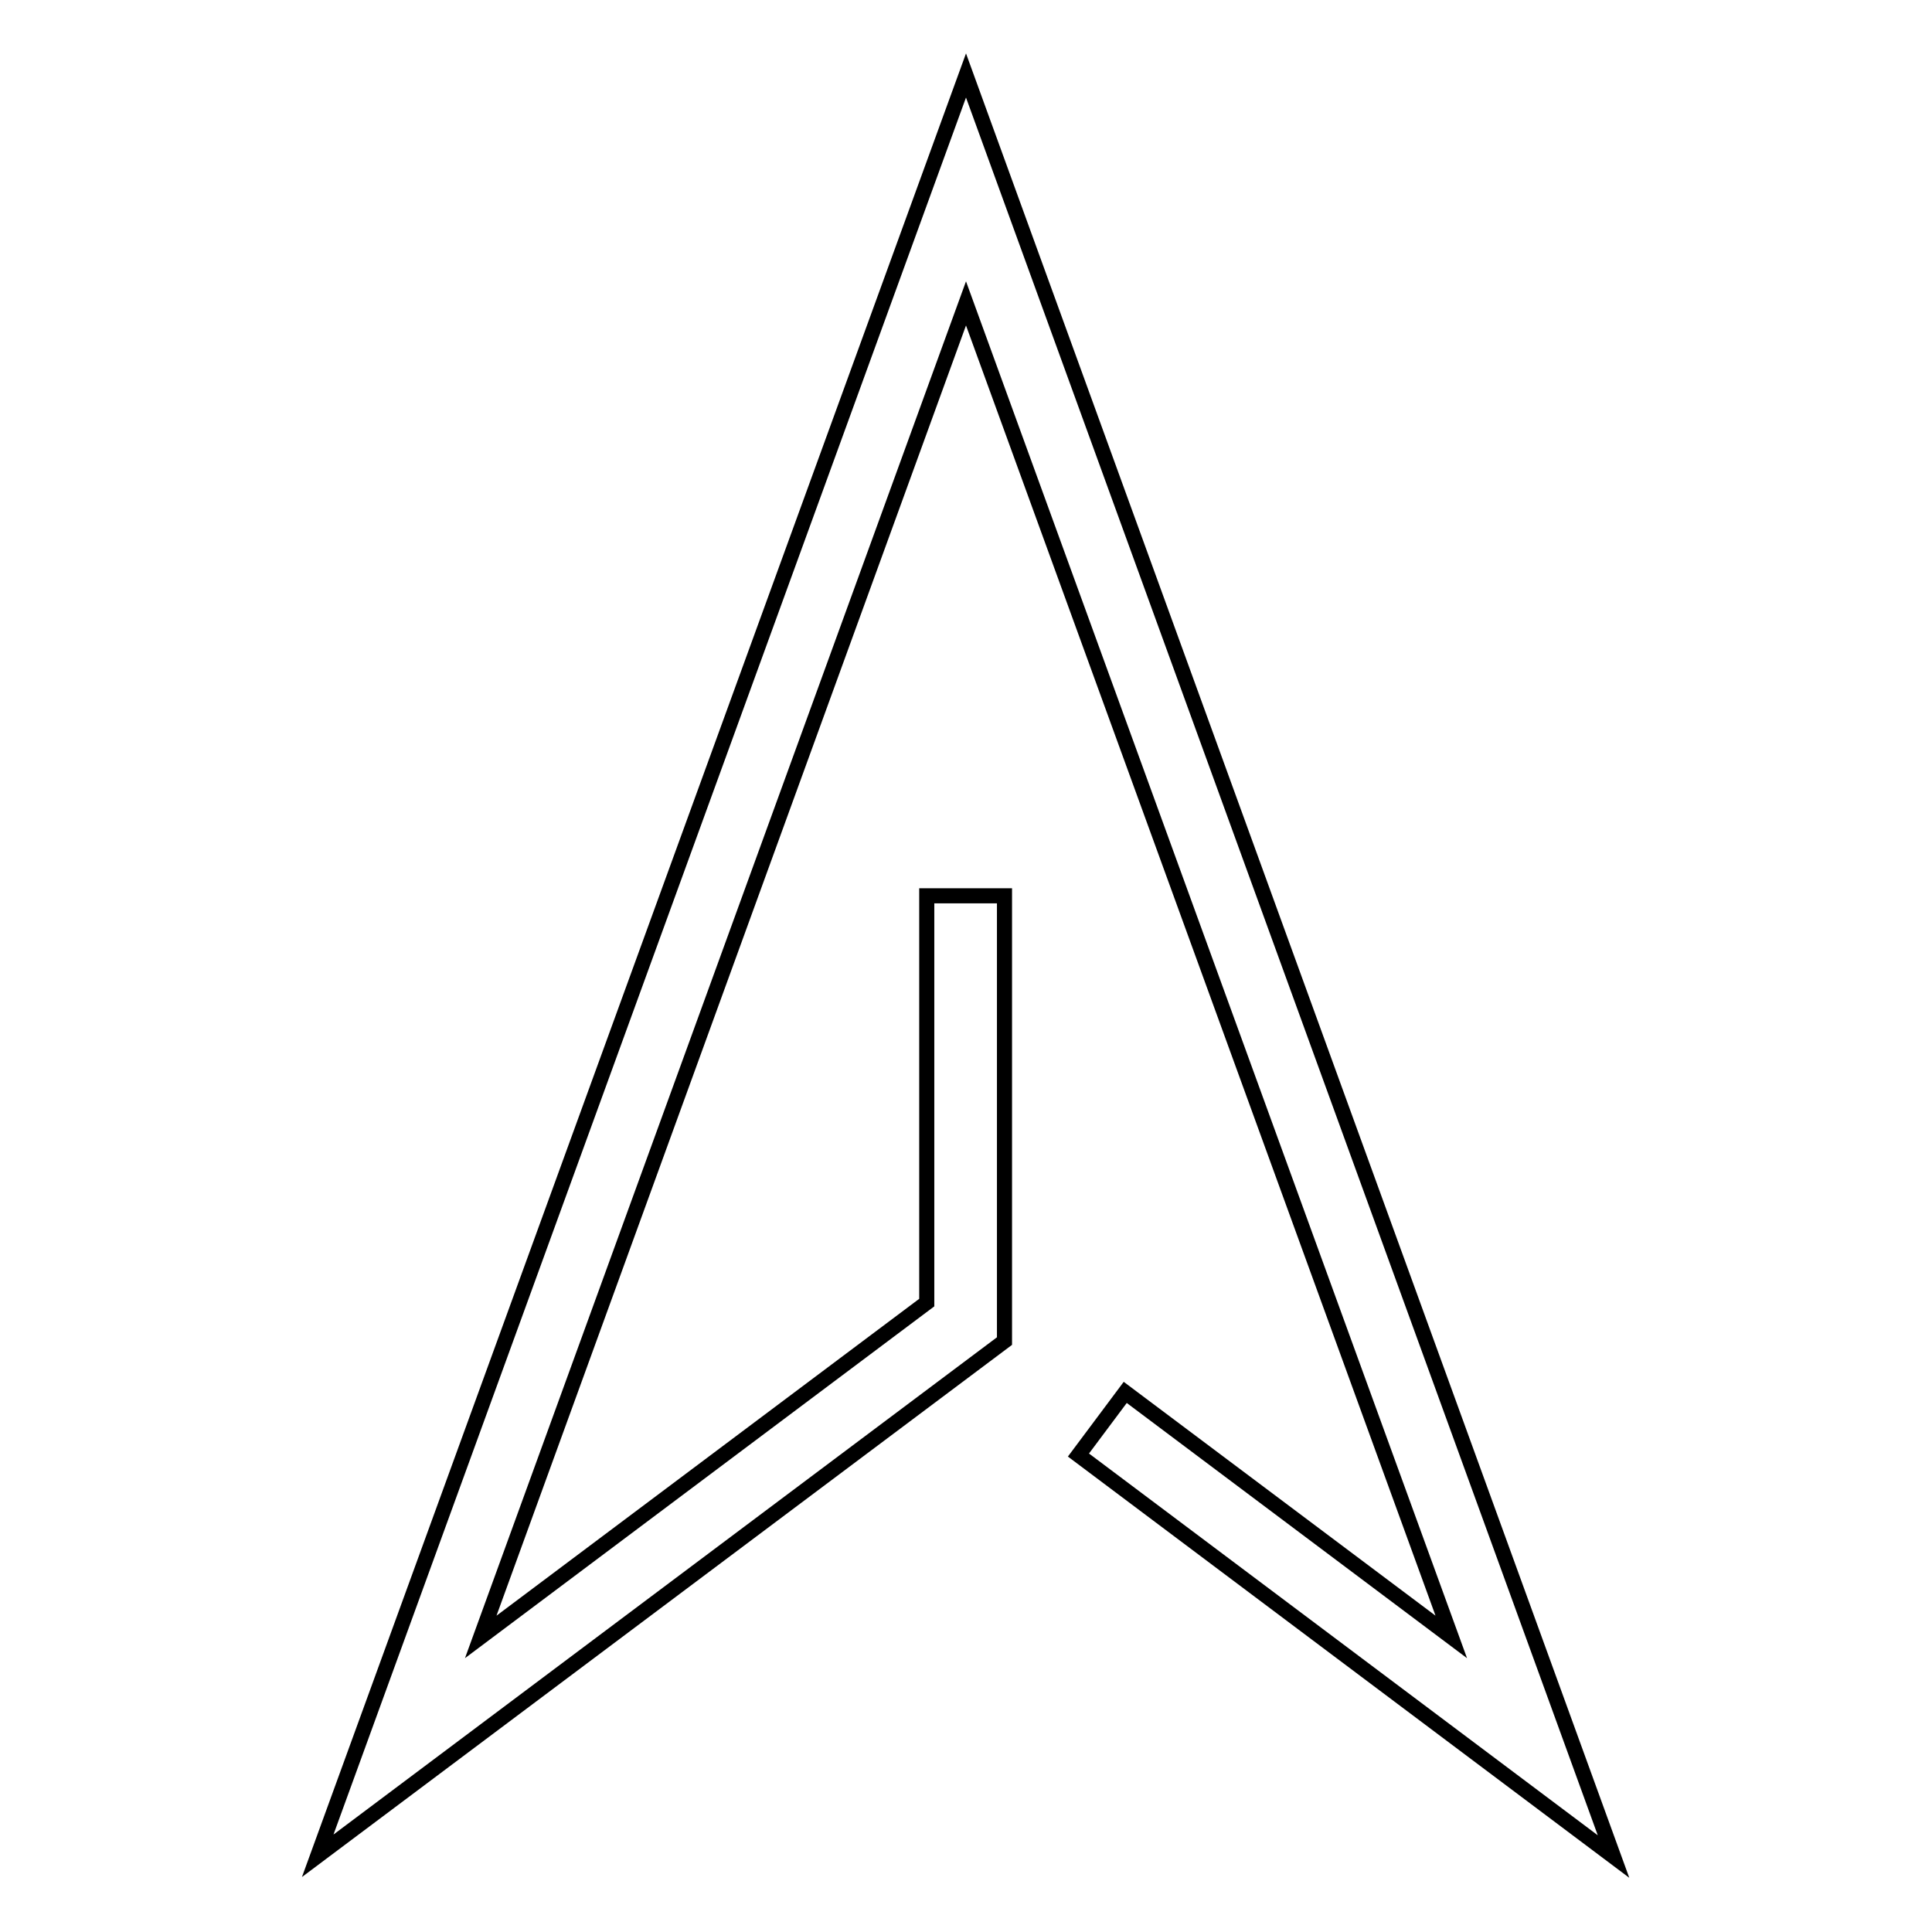 <?xml version="1.0" encoding="utf-8"?>
<!-- Svg Vector Icons : http://www.onlinewebfonts.com/icon -->
<!DOCTYPE svg PUBLIC "-//W3C//DTD SVG 1.1//EN" "http://www.w3.org/Graphics/SVG/1.1/DTD/svg11.dtd">
<svg version="1.1" xmlns="http://www.w3.org/2000/svg" xmlns:xlink="http://www.w3.org/1999/xlink" x="0px" y="0px" viewBox="0 0 256 256" enable-background="new 0 0 256 256" xml:space="preserve">
<g> <path stroke-width="2" fill-opacity="0" stroke="#000000"  d="M213.8,246l-70.9-53.2l6.2-8.3l43.2,32.4L128,40.2L63.7,216.9l59.1-44.3v-53.9h10.3v59l-91,68.2L128,10 L213.8,246z"/></g>
</svg>